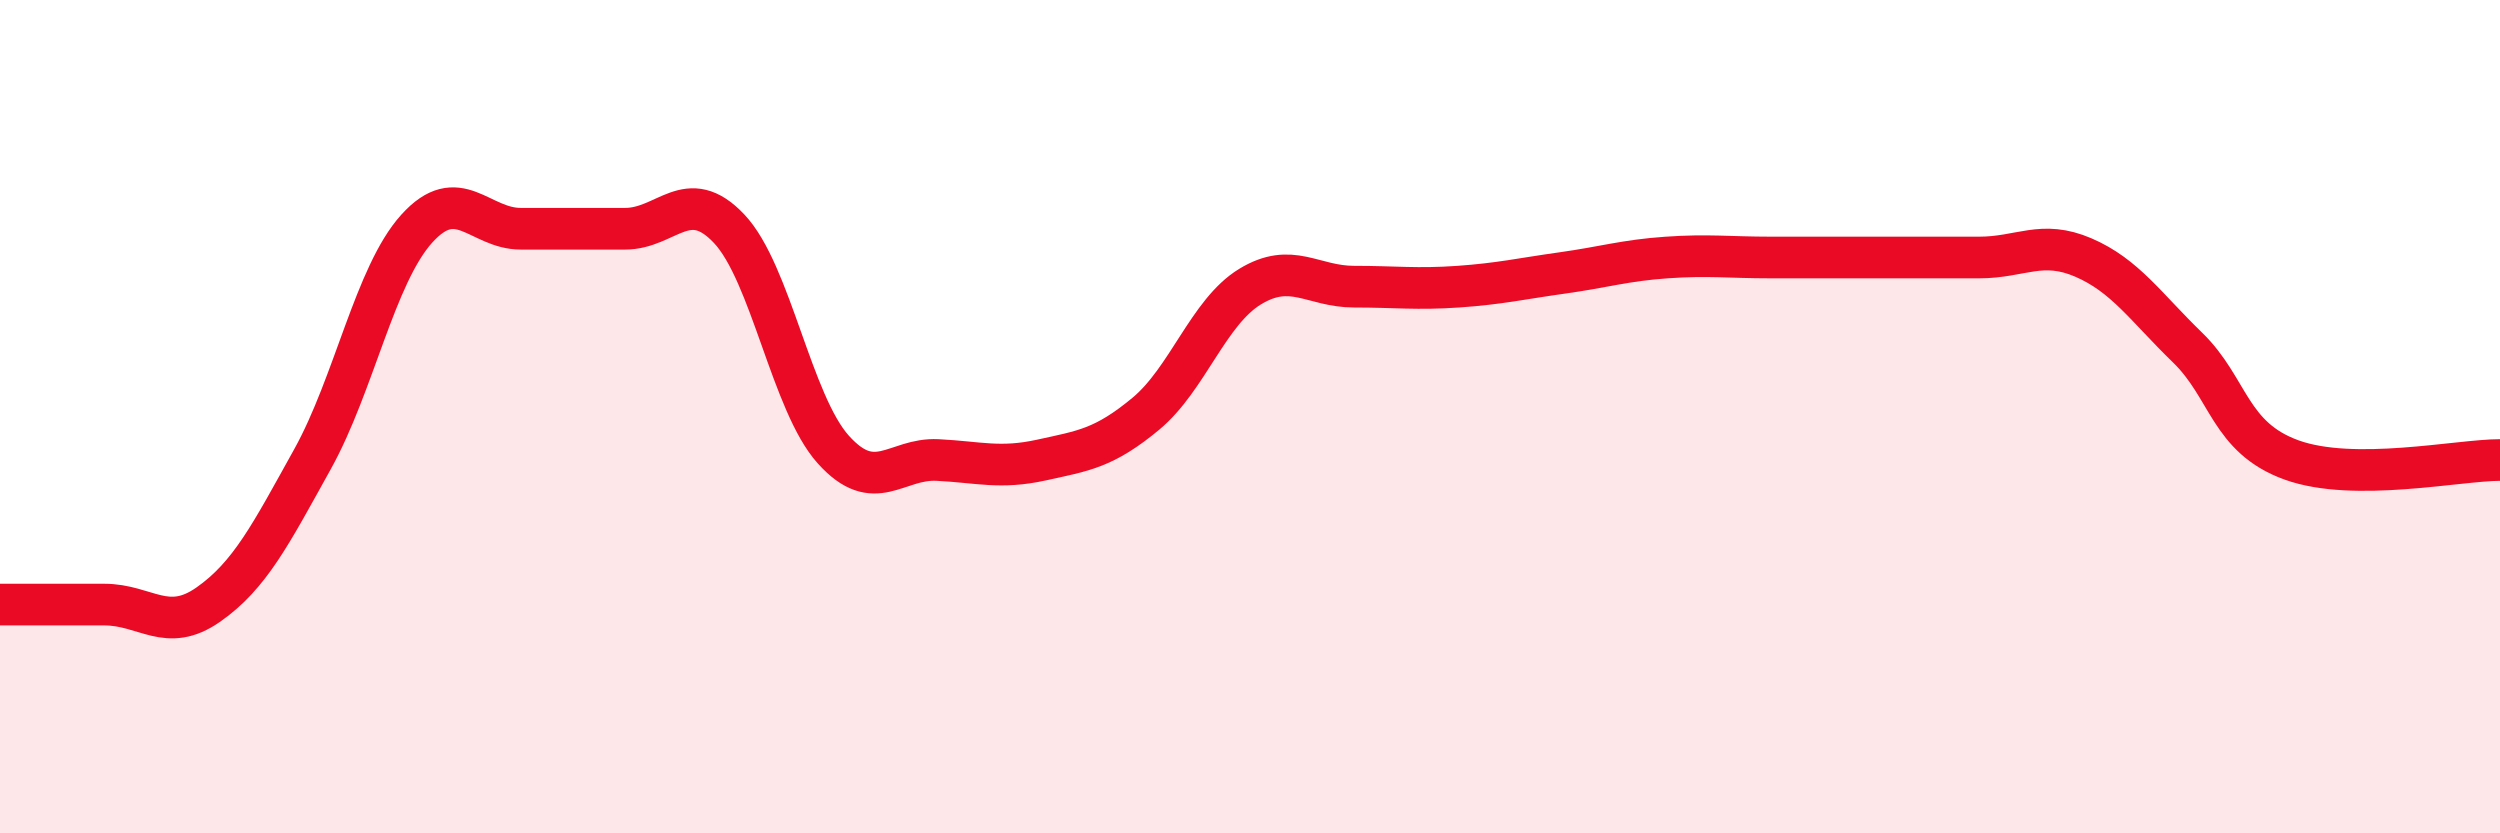 
    <svg width="60" height="20" viewBox="0 0 60 20" xmlns="http://www.w3.org/2000/svg">
      <path
        d="M 0,14.51 C 0.5,14.51 1.5,14.51 2.5,14.51 C 3.5,14.51 4,15.21 5,14.51 C 6,13.81 6.5,12.82 7.5,11.02 C 8.5,9.22 9,6.6 10,5.49 C 11,4.38 11.5,5.49 12.5,5.49 C 13.5,5.49 14,5.49 15,5.49 C 16,5.49 16.5,4.43 17.5,5.49 C 18.5,6.55 19,9.68 20,10.79 C 21,11.9 21.5,10.99 22.5,11.04 C 23.5,11.09 24,11.26 25,11.04 C 26,10.82 26.5,10.76 27.5,9.93 C 28.5,9.1 29,7.49 30,6.88 C 31,6.27 31.5,6.88 32.5,6.88 C 33.5,6.88 34,6.95 35,6.88 C 36,6.81 36.5,6.69 37.5,6.55 C 38.5,6.41 39,6.25 40,6.18 C 41,6.11 41.5,6.18 42.5,6.18 C 43.5,6.18 44,6.18 45,6.18 C 46,6.18 46.5,6.18 47.5,6.18 C 48.5,6.18 49,5.75 50,6.18 C 51,6.61 51.5,7.37 52.5,8.34 C 53.5,9.31 53.5,10.5 55,11.04 C 56.5,11.58 59,11.04 60,11.04L60 20L0 20Z"
        fill="#EB0A25"
        opacity="0.1"
        stroke-linecap="round"
        stroke-linejoin="round"
      />
      <path
        d="M 0,14.51 C 0.5,14.51 1.5,14.51 2.5,14.51 C 3.5,14.51 4,15.21 5,14.51 C 6,13.81 6.5,12.82 7.5,11.02 C 8.5,9.22 9,6.6 10,5.49 C 11,4.38 11.5,5.49 12.5,5.49 C 13.5,5.49 14,5.49 15,5.49 C 16,5.49 16.5,4.43 17.5,5.49 C 18.5,6.55 19,9.68 20,10.79 C 21,11.9 21.5,10.99 22.5,11.04 C 23.5,11.09 24,11.26 25,11.04 C 26,10.82 26.5,10.76 27.5,9.93 C 28.5,9.1 29,7.49 30,6.88 C 31,6.27 31.5,6.88 32.5,6.88 C 33.5,6.88 34,6.95 35,6.88 C 36,6.81 36.5,6.69 37.5,6.55 C 38.5,6.41 39,6.25 40,6.18 C 41,6.11 41.5,6.18 42.5,6.18 C 43.5,6.18 44,6.18 45,6.18 C 46,6.18 46.5,6.18 47.5,6.18 C 48.5,6.18 49,5.75 50,6.18 C 51,6.61 51.5,7.37 52.5,8.34 C 53.5,9.31 53.5,10.5 55,11.04 C 56.5,11.58 59,11.04 60,11.04"
        stroke="#EB0A25"
        stroke-width="1"
        fill="none"
        stroke-linecap="round"
        stroke-linejoin="round"
      />
    </svg>
  